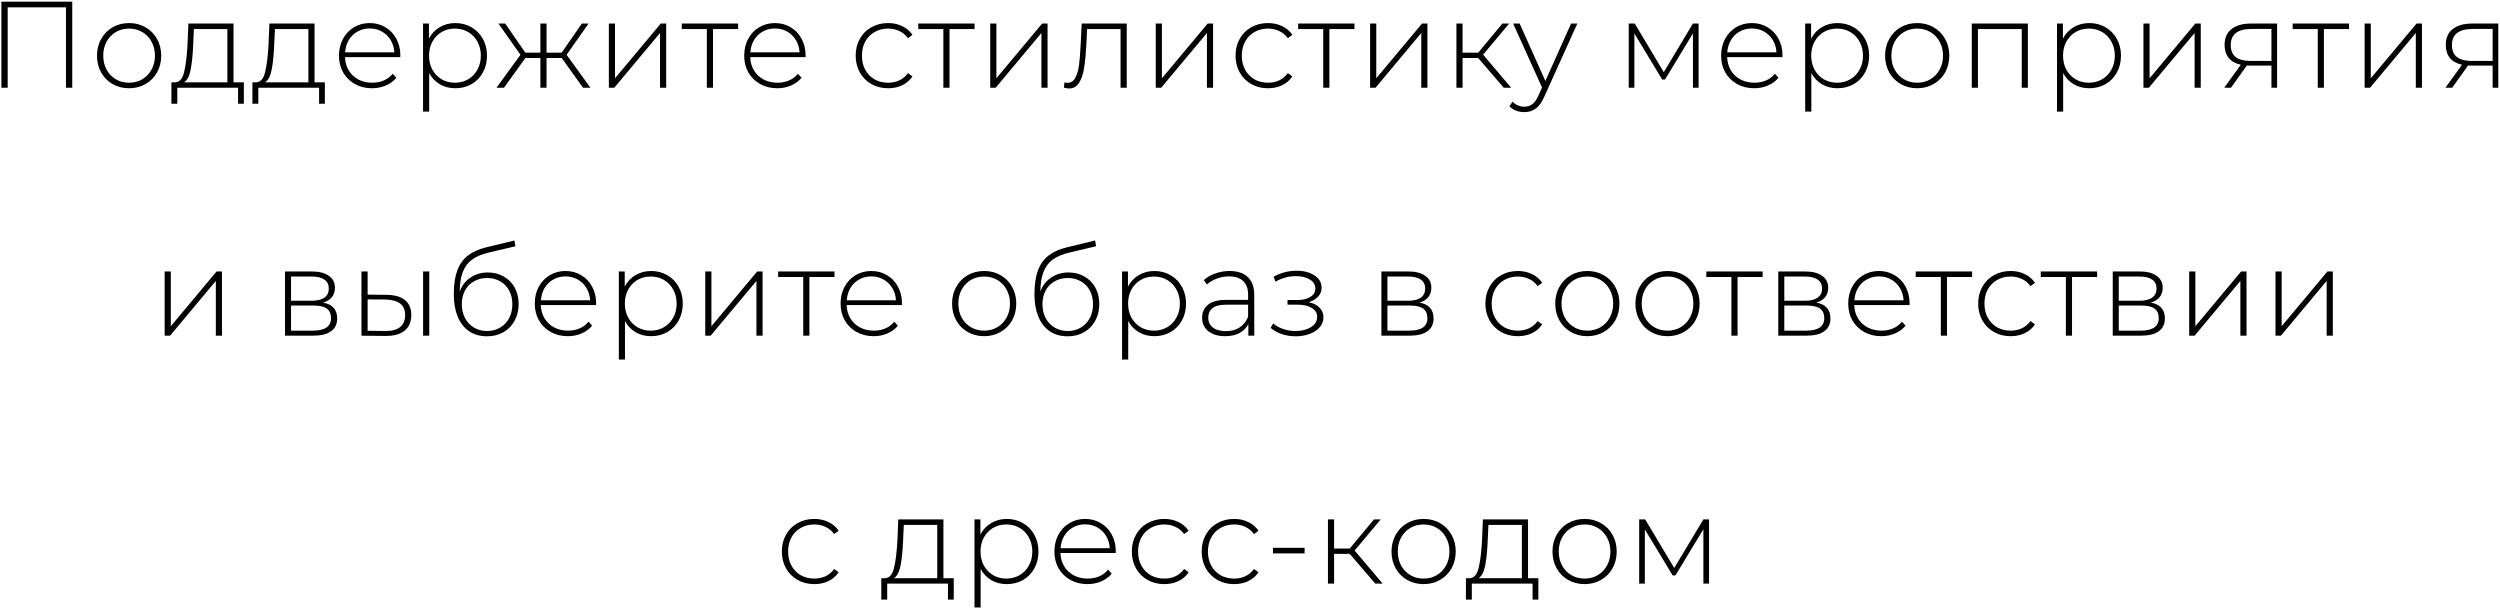 <?xml version="1.0" encoding="UTF-8"?> <svg xmlns="http://www.w3.org/2000/svg" width="363" height="89" viewBox="0 0 363 89" fill="none"><path d="M10.491 0.24V12.742H9.58V1.061H1.115V12.742H0.204V0.24H10.491ZM18.745 12.814C17.864 12.814 17.066 12.611 16.352 12.206C15.649 11.802 15.096 11.242 14.691 10.527C14.286 9.801 14.084 8.986 14.084 8.081C14.084 7.176 14.286 6.366 14.691 5.652C15.096 4.925 15.649 4.36 16.352 3.955C17.066 3.55 17.864 3.348 18.745 3.348C19.626 3.348 20.418 3.55 21.12 3.955C21.835 4.36 22.395 4.925 22.799 5.652C23.204 6.366 23.407 7.176 23.407 8.081C23.407 8.986 23.204 9.801 22.799 10.527C22.395 11.242 21.835 11.802 21.12 12.206C20.418 12.611 19.626 12.814 18.745 12.814ZM18.745 12.01C19.459 12.01 20.096 11.843 20.656 11.51C21.228 11.176 21.674 10.712 21.996 10.117C22.329 9.521 22.496 8.843 22.496 8.081C22.496 7.319 22.329 6.64 21.996 6.045C21.674 5.449 21.228 4.985 20.656 4.651C20.096 4.318 19.459 4.151 18.745 4.151C18.031 4.151 17.388 4.318 16.816 4.651C16.256 4.985 15.81 5.449 15.477 6.045C15.155 6.64 14.994 7.319 14.994 8.081C14.994 8.843 15.155 9.521 15.477 10.117C15.81 10.712 16.256 11.176 16.816 11.51C17.388 11.843 18.031 12.01 18.745 12.01ZM35.407 11.956V15.064H34.567V12.742H25.744V15.064H24.887V11.956H25.441C26.072 11.921 26.5 11.432 26.727 10.492C26.965 9.539 27.131 8.206 27.227 6.491L27.352 3.419H33.907V11.956H35.407ZM28.048 6.545C27.989 7.962 27.87 9.14 27.691 10.081C27.512 11.022 27.191 11.647 26.727 11.956H33.014V4.223H28.155L28.048 6.545ZM47.171 11.956V15.064H46.331V12.742H37.508V15.064H36.651V11.956H37.205C37.836 11.921 38.265 11.432 38.491 10.492C38.729 9.539 38.896 8.206 38.991 6.491L39.116 3.419H45.671V11.956H47.171ZM39.812 6.545C39.753 7.962 39.634 9.14 39.455 10.081C39.277 11.022 38.955 11.647 38.491 11.956H44.778V4.223H39.92L39.812 6.545ZM58.114 8.295H50.094C50.118 9.021 50.303 9.67 50.648 10.242C50.993 10.801 51.458 11.236 52.041 11.546C52.636 11.855 53.303 12.01 54.041 12.01C54.649 12.01 55.208 11.903 55.72 11.688C56.244 11.462 56.679 11.135 57.024 10.706L57.542 11.296C57.137 11.784 56.625 12.159 56.006 12.421C55.399 12.683 54.738 12.814 54.023 12.814C53.095 12.814 52.267 12.611 51.541 12.206C50.815 11.802 50.243 11.242 49.826 10.527C49.422 9.813 49.219 8.997 49.219 8.081C49.219 7.176 49.41 6.366 49.791 5.652C50.184 4.925 50.719 4.36 51.398 3.955C52.077 3.55 52.839 3.348 53.684 3.348C54.53 3.348 55.286 3.55 55.953 3.955C56.631 4.348 57.161 4.901 57.542 5.616C57.935 6.33 58.132 7.14 58.132 8.045L58.114 8.295ZM53.684 4.133C53.029 4.133 52.44 4.282 51.916 4.58C51.392 4.866 50.969 5.277 50.648 5.812C50.338 6.336 50.16 6.932 50.112 7.598H57.256C57.221 6.932 57.042 6.336 56.721 5.812C56.399 5.288 55.976 4.878 55.452 4.58C54.928 4.282 54.339 4.133 53.684 4.133ZM66.104 3.348C66.973 3.348 67.759 3.55 68.462 3.955C69.164 4.36 69.712 4.919 70.105 5.634C70.51 6.348 70.712 7.164 70.712 8.081C70.712 8.997 70.51 9.819 70.105 10.545C69.712 11.26 69.164 11.819 68.462 12.224C67.759 12.617 66.973 12.814 66.104 12.814C65.282 12.814 64.538 12.623 63.871 12.242C63.205 11.849 62.687 11.307 62.318 10.617V16.207H61.425V3.419H62.282V5.616C62.651 4.901 63.169 4.348 63.836 3.955C64.514 3.55 65.27 3.348 66.104 3.348ZM66.05 12.01C66.765 12.01 67.408 11.843 67.979 11.51C68.551 11.176 68.997 10.712 69.319 10.117C69.652 9.521 69.819 8.843 69.819 8.081C69.819 7.319 69.652 6.64 69.319 6.045C68.997 5.449 68.551 4.985 67.979 4.651C67.408 4.318 66.765 4.151 66.05 4.151C65.336 4.151 64.693 4.318 64.121 4.651C63.562 4.985 63.115 5.449 62.782 6.045C62.46 6.64 62.3 7.319 62.3 8.081C62.3 8.843 62.46 9.521 62.782 10.117C63.115 10.712 63.562 11.176 64.121 11.51C64.693 11.843 65.336 12.01 66.05 12.01ZM81.554 8.42H79.357V12.742H78.464V8.42H76.285L73.177 12.742H72.088L75.571 7.956L72.374 3.419H73.356L76.285 7.652H78.464V3.419H79.357V7.652H81.554L84.483 3.419H85.465L82.268 7.956L85.733 12.742H84.662L81.554 8.42ZM88.406 3.419H89.299V11.367L95.943 3.419H96.729V12.742H95.836V4.794L89.192 12.742H88.406V3.419ZM107.171 4.223H103.527V12.742H102.634V4.223H98.991V3.419H107.171V4.223ZM116.952 8.295H108.933C108.956 9.021 109.141 9.67 109.486 10.242C109.832 10.801 110.296 11.236 110.879 11.546C111.475 11.855 112.142 12.01 112.88 12.01C113.487 12.01 114.047 11.903 114.559 11.688C115.083 11.462 115.517 11.135 115.862 10.706L116.38 11.296C115.976 11.784 115.464 12.159 114.844 12.421C114.237 12.683 113.576 12.814 112.862 12.814C111.933 12.814 111.106 12.611 110.379 12.206C109.653 11.802 109.081 11.242 108.665 10.527C108.26 9.813 108.057 8.997 108.057 8.081C108.057 7.176 108.248 6.366 108.629 5.652C109.022 4.925 109.558 4.36 110.236 3.955C110.915 3.55 111.677 3.348 112.523 3.348C113.368 3.348 114.124 3.55 114.791 3.955C115.47 4.348 115.999 4.901 116.38 5.616C116.773 6.33 116.97 7.14 116.97 8.045L116.952 8.295ZM112.523 4.133C111.868 4.133 111.278 4.282 110.754 4.58C110.23 4.866 109.808 5.277 109.486 5.812C109.177 6.336 108.998 6.932 108.95 7.598H116.095C116.059 6.932 115.88 6.336 115.559 5.812C115.237 5.288 114.815 4.878 114.291 4.58C113.767 4.282 113.177 4.133 112.523 4.133ZM128.958 12.814C128.053 12.814 127.243 12.611 126.529 12.206C125.815 11.802 125.255 11.242 124.85 10.527C124.445 9.801 124.243 8.986 124.243 8.081C124.243 7.164 124.445 6.348 124.85 5.634C125.255 4.907 125.815 4.348 126.529 3.955C127.243 3.55 128.053 3.348 128.958 3.348C129.708 3.348 130.387 3.496 130.994 3.794C131.613 4.08 132.113 4.503 132.494 5.062L131.834 5.544C131.5 5.08 131.083 4.735 130.583 4.509C130.095 4.27 129.553 4.151 128.958 4.151C128.232 4.151 127.577 4.318 126.993 4.651C126.422 4.973 125.969 5.431 125.636 6.027C125.314 6.622 125.154 7.307 125.154 8.081C125.154 8.855 125.314 9.539 125.636 10.135C125.969 10.73 126.422 11.194 126.993 11.528C127.577 11.849 128.232 12.01 128.958 12.01C129.553 12.01 130.095 11.897 130.583 11.671C131.083 11.432 131.5 11.081 131.834 10.617L132.494 11.099C132.113 11.659 131.613 12.087 130.994 12.385C130.387 12.671 129.708 12.814 128.958 12.814ZM141.512 4.223H137.869V12.742H136.976V4.223H133.332V3.419H141.512V4.223ZM143.782 3.419H144.675V11.367L151.319 3.419H152.105V12.742H151.212V4.794L144.568 12.742H143.782V3.419ZM163.6 3.419V12.742H162.707V4.223H157.849L157.724 6.705C157.653 7.991 157.546 9.069 157.403 9.938C157.26 10.807 157.016 11.51 156.671 12.046C156.325 12.581 155.849 12.849 155.242 12.849C155.063 12.849 154.807 12.808 154.474 12.724L154.563 11.956C154.754 12.004 154.896 12.028 154.992 12.028C155.492 12.028 155.873 11.784 156.135 11.296C156.397 10.807 156.575 10.2 156.671 9.474C156.766 8.747 156.843 7.801 156.903 6.634L157.063 3.419H163.6ZM167.816 3.419H168.709V11.367L175.353 3.419H176.139V12.742H175.246V4.794L168.602 12.742H167.816V3.419ZM184.116 12.814C183.211 12.814 182.402 12.611 181.687 12.206C180.973 11.802 180.413 11.242 180.008 10.527C179.603 9.801 179.401 8.986 179.401 8.081C179.401 7.164 179.603 6.348 180.008 5.634C180.413 4.907 180.973 4.348 181.687 3.955C182.402 3.55 183.211 3.348 184.116 3.348C184.866 3.348 185.545 3.496 186.152 3.794C186.771 4.08 187.271 4.503 187.652 5.062L186.992 5.544C186.658 5.08 186.242 4.735 185.741 4.509C185.253 4.27 184.711 4.151 184.116 4.151C183.39 4.151 182.735 4.318 182.151 4.651C181.58 4.973 181.127 5.431 180.794 6.027C180.473 6.622 180.312 7.307 180.312 8.081C180.312 8.855 180.473 9.539 180.794 10.135C181.127 10.73 181.58 11.194 182.151 11.528C182.735 11.849 183.39 12.01 184.116 12.01C184.711 12.01 185.253 11.897 185.741 11.671C186.242 11.432 186.658 11.081 186.992 10.617L187.652 11.099C187.271 11.659 186.771 12.087 186.152 12.385C185.545 12.671 184.866 12.814 184.116 12.814ZM196.671 4.223H193.027V12.742H192.134V4.223H188.491V3.419H196.671V4.223ZM198.94 3.419H199.833V11.367L206.477 3.419H207.263V12.742H206.37V4.794L199.726 12.742H198.94V3.419ZM214.633 8.42H212.365V12.742H211.472V3.419H212.365V7.652H214.633L218.151 3.419H219.134L215.347 7.938L219.419 12.742H218.348L214.633 8.42ZM229.03 3.419L224.243 14.01C223.886 14.832 223.469 15.415 222.993 15.761C222.529 16.106 221.975 16.279 221.332 16.279C220.903 16.279 220.499 16.207 220.118 16.064C219.748 15.921 219.433 15.713 219.171 15.439L219.617 14.76C220.094 15.249 220.671 15.493 221.35 15.493C221.802 15.493 222.189 15.368 222.511 15.118C222.832 14.868 223.13 14.439 223.404 13.832L223.904 12.707L219.707 3.419H220.653L224.386 11.76L228.119 3.419H229.03ZM246.636 3.419V12.742H245.814V4.848L241.76 11.546H241.349L237.312 4.866V12.742H236.491V3.419H237.366L241.581 10.474L245.814 3.419H246.636ZM258.802 8.295H250.782C250.806 9.021 250.991 9.67 251.336 10.242C251.681 10.801 252.146 11.236 252.729 11.546C253.325 11.855 253.991 12.01 254.73 12.01C255.337 12.01 255.896 11.903 256.408 11.688C256.932 11.462 257.367 11.135 257.712 10.706L258.23 11.296C257.825 11.784 257.313 12.159 256.694 12.421C256.087 12.683 255.426 12.814 254.712 12.814C253.783 12.814 252.955 12.611 252.229 12.206C251.503 11.802 250.931 11.242 250.514 10.527C250.11 9.813 249.907 8.997 249.907 8.081C249.907 7.176 250.098 6.366 250.479 5.652C250.872 4.925 251.408 4.36 252.086 3.955C252.765 3.55 253.527 3.348 254.372 3.348C255.218 3.348 255.974 3.55 256.641 3.955C257.319 4.348 257.849 4.901 258.23 5.616C258.623 6.33 258.82 7.14 258.82 8.045L258.802 8.295ZM254.372 4.133C253.717 4.133 253.128 4.282 252.604 4.58C252.08 4.866 251.658 5.277 251.336 5.812C251.026 6.336 250.848 6.932 250.8 7.598H257.944C257.909 6.932 257.73 6.336 257.409 5.812C257.087 5.288 256.664 4.878 256.141 4.58C255.617 4.282 255.027 4.133 254.372 4.133ZM266.792 3.348C267.661 3.348 268.447 3.55 269.15 3.955C269.852 4.36 270.4 4.919 270.793 5.634C271.198 6.348 271.4 7.164 271.4 8.081C271.4 8.997 271.198 9.819 270.793 10.545C270.4 11.26 269.852 11.819 269.15 12.224C268.447 12.617 267.661 12.814 266.792 12.814C265.97 12.814 265.226 12.623 264.56 12.242C263.893 11.849 263.375 11.307 263.006 10.617V16.207H262.113V3.419H262.97V5.616C263.339 4.901 263.857 4.348 264.524 3.955C265.202 3.55 265.959 3.348 266.792 3.348ZM266.738 12.01C267.453 12.01 268.096 11.843 268.667 11.51C269.239 11.176 269.685 10.712 270.007 10.117C270.34 9.521 270.507 8.843 270.507 8.081C270.507 7.319 270.34 6.64 270.007 6.045C269.685 5.449 269.239 4.985 268.667 4.651C268.096 4.318 267.453 4.151 266.738 4.151C266.024 4.151 265.381 4.318 264.81 4.651C264.25 4.985 263.803 5.449 263.47 6.045C263.149 6.64 262.988 7.319 262.988 8.081C262.988 8.843 263.149 9.521 263.47 10.117C263.803 10.712 264.25 11.176 264.81 11.51C265.381 11.843 266.024 12.01 266.738 12.01ZM278.376 12.814C277.495 12.814 276.697 12.611 275.983 12.206C275.28 11.802 274.727 11.242 274.322 10.527C273.917 9.801 273.715 8.986 273.715 8.081C273.715 7.176 273.917 6.366 274.322 5.652C274.727 4.925 275.28 4.36 275.983 3.955C276.697 3.55 277.495 3.348 278.376 3.348C279.257 3.348 280.049 3.55 280.752 3.955C281.466 4.36 282.026 4.925 282.431 5.652C282.835 6.366 283.038 7.176 283.038 8.081C283.038 8.986 282.835 9.801 282.431 10.527C282.026 11.242 281.466 11.802 280.752 12.206C280.049 12.611 279.257 12.814 278.376 12.814ZM278.376 12.01C279.091 12.01 279.728 11.843 280.287 11.51C280.859 11.176 281.305 10.712 281.627 10.117C281.96 9.521 282.127 8.843 282.127 8.081C282.127 7.319 281.96 6.64 281.627 6.045C281.305 5.449 280.859 4.985 280.287 4.651C279.728 4.318 279.091 4.151 278.376 4.151C277.662 4.151 277.019 4.318 276.447 4.651C275.888 4.985 275.441 5.449 275.108 6.045C274.786 6.64 274.626 7.319 274.626 8.081C274.626 8.843 274.786 9.521 275.108 10.117C275.441 10.712 275.888 11.176 276.447 11.51C277.019 11.843 277.662 12.01 278.376 12.01ZM294.448 3.419V12.742H293.555V4.223H287.196V12.742H286.303V3.419H294.448ZM303.358 3.348C304.227 3.348 305.013 3.55 305.715 3.955C306.418 4.36 306.966 4.919 307.359 5.634C307.763 6.348 307.966 7.164 307.966 8.081C307.966 8.997 307.763 9.819 307.359 10.545C306.966 11.26 306.418 11.819 305.715 12.224C305.013 12.617 304.227 12.814 303.358 12.814C302.536 12.814 301.792 12.623 301.125 12.242C300.459 11.849 299.941 11.307 299.571 10.617V16.207H298.678V3.419H299.536V5.616C299.905 4.901 300.423 4.348 301.09 3.955C301.768 3.55 302.524 3.348 303.358 3.348ZM303.304 12.01C304.019 12.01 304.662 11.843 305.233 11.51C305.805 11.176 306.251 10.712 306.573 10.117C306.906 9.521 307.073 8.843 307.073 8.081C307.073 7.319 306.906 6.64 306.573 6.045C306.251 5.449 305.805 4.985 305.233 4.651C304.662 4.318 304.019 4.151 303.304 4.151C302.59 4.151 301.947 4.318 301.375 4.651C300.816 4.985 300.369 5.449 300.036 6.045C299.714 6.64 299.554 7.319 299.554 8.081C299.554 8.843 299.714 9.521 300.036 10.117C300.369 10.712 300.816 11.176 301.375 11.51C301.947 11.843 302.59 12.01 303.304 12.01ZM311.227 3.419H312.12V11.367L318.764 3.419H319.55V12.742H318.657V4.794L312.013 12.742H311.227V3.419ZM330.635 3.419V12.742H329.813V9.527H326.706C326.491 9.527 326.337 9.521 326.241 9.509L323.937 12.742H322.955L325.366 9.402C324.604 9.236 324.021 8.908 323.616 8.42C323.211 7.932 323.009 7.301 323.009 6.527C323.009 5.503 323.348 4.729 324.027 4.205C324.717 3.681 325.658 3.419 326.849 3.419H330.635ZM323.902 6.562C323.902 8.087 324.866 8.849 326.795 8.849H329.813V4.205H326.902C324.902 4.205 323.902 4.991 323.902 6.562ZM341.076 4.223H337.432V12.742H336.539V4.223H332.896V3.419H341.076V4.223ZM343.345 3.419H344.238V11.367L350.882 3.419H351.668V12.742H350.775V4.794L344.131 12.742H343.345V3.419ZM362.753 3.419V12.742H361.932V9.527H358.824C358.61 9.527 358.455 9.521 358.359 9.509L356.055 12.742H355.073L357.484 9.402C356.722 9.236 356.139 8.908 355.734 8.42C355.329 7.932 355.127 7.301 355.127 6.527C355.127 5.503 355.466 4.729 356.145 4.205C356.835 3.681 357.776 3.419 358.967 3.419H362.753ZM356.02 6.562C356.02 8.087 356.984 8.849 358.913 8.849H361.932V4.205H359.02C357.02 4.205 356.02 4.991 356.02 6.562ZM23.908 39.419H24.801V47.367L31.445 39.419H32.231V48.742H31.338V40.794L24.694 48.742H23.908V39.419ZM46.903 43.938C48.272 44.176 48.957 44.944 48.957 46.242C48.957 47.051 48.659 47.671 48.064 48.099C47.48 48.528 46.599 48.742 45.42 48.742H41.384V39.419H45.313C46.349 39.419 47.159 39.627 47.742 40.044C48.338 40.449 48.635 41.032 48.635 41.794C48.635 42.342 48.481 42.801 48.171 43.17C47.873 43.527 47.451 43.783 46.903 43.938ZM42.259 43.67H45.26C46.057 43.67 46.671 43.521 47.099 43.223C47.528 42.914 47.742 42.473 47.742 41.902C47.742 41.318 47.528 40.884 47.099 40.598C46.683 40.3 46.069 40.151 45.26 40.151H42.259V43.67ZM45.403 48.01C47.177 48.01 48.064 47.409 48.064 46.206C48.064 45.575 47.861 45.111 47.457 44.813C47.052 44.515 46.415 44.366 45.545 44.366H42.259V48.01H45.403ZM56.165 42.812C57.32 42.824 58.201 43.08 58.808 43.581C59.415 44.069 59.719 44.789 59.719 45.742C59.719 46.73 59.397 47.486 58.755 48.01C58.111 48.534 57.183 48.79 55.968 48.778L52.485 48.742V39.419H53.379V42.777L56.165 42.812ZM61.434 39.419H62.327V48.742H61.434V39.419ZM55.932 48.063C56.885 48.075 57.605 47.885 58.094 47.492C58.582 47.099 58.826 46.516 58.826 45.742C58.826 44.992 58.588 44.438 58.111 44.081C57.635 43.712 56.909 43.515 55.932 43.491L53.379 43.473V48.028L55.932 48.063ZM70.839 39.562C71.709 39.562 72.477 39.758 73.143 40.151C73.822 40.532 74.352 41.068 74.733 41.759C75.114 42.449 75.304 43.247 75.304 44.152C75.304 45.057 75.108 45.867 74.715 46.581C74.334 47.284 73.792 47.837 73.09 48.242C72.399 48.635 71.607 48.831 70.714 48.831C69.69 48.831 68.815 48.581 68.089 48.081C67.374 47.581 66.827 46.873 66.446 45.956C66.076 45.039 65.892 43.968 65.892 42.741C65.892 41.348 66.059 40.193 66.392 39.276C66.737 38.359 67.249 37.639 67.928 37.115C68.619 36.579 69.5 36.18 70.571 35.918L74.697 34.918L74.84 35.758L70.911 36.686C69.946 36.913 69.16 37.246 68.553 37.687C67.958 38.115 67.511 38.705 67.214 39.455C66.916 40.205 66.761 41.163 66.749 42.33C67.059 41.473 67.577 40.8 68.303 40.312C69.029 39.812 69.875 39.562 70.839 39.562ZM70.732 48.063C71.435 48.063 72.066 47.897 72.625 47.563C73.185 47.23 73.62 46.772 73.929 46.188C74.239 45.593 74.394 44.92 74.394 44.17C74.394 43.42 74.239 42.759 73.929 42.187C73.62 41.604 73.185 41.157 72.625 40.848C72.078 40.526 71.447 40.366 70.732 40.366C70.018 40.366 69.381 40.526 68.821 40.848C68.261 41.157 67.827 41.604 67.517 42.187C67.208 42.759 67.053 43.42 67.053 44.17C67.053 44.92 67.208 45.593 67.517 46.188C67.827 46.772 68.261 47.23 68.821 47.563C69.381 47.897 70.018 48.063 70.732 48.063ZM86.543 44.295H78.524C78.548 45.021 78.732 45.67 79.077 46.242C79.423 46.801 79.887 47.236 80.471 47.545C81.066 47.855 81.733 48.01 82.471 48.01C83.078 48.01 83.638 47.903 84.15 47.688C84.674 47.462 85.108 47.135 85.454 46.706L85.972 47.295C85.567 47.784 85.055 48.159 84.436 48.421C83.828 48.683 83.168 48.814 82.453 48.814C81.524 48.814 80.697 48.611 79.971 48.206C79.244 47.801 78.673 47.242 78.256 46.528C77.851 45.813 77.649 44.997 77.649 44.081C77.649 43.176 77.839 42.366 78.22 41.652C78.613 40.925 79.149 40.36 79.828 39.955C80.506 39.55 81.268 39.348 82.114 39.348C82.959 39.348 83.715 39.55 84.382 39.955C85.061 40.348 85.591 40.901 85.972 41.616C86.365 42.33 86.561 43.14 86.561 44.045L86.543 44.295ZM82.114 40.133C81.459 40.133 80.869 40.282 80.346 40.58C79.822 40.866 79.399 41.276 79.077 41.812C78.768 42.336 78.589 42.932 78.542 43.598H85.686C85.65 42.932 85.472 42.336 85.15 41.812C84.829 41.288 84.406 40.878 83.882 40.58C83.358 40.282 82.769 40.133 82.114 40.133ZM94.533 39.348C95.403 39.348 96.189 39.55 96.891 39.955C97.594 40.36 98.141 40.919 98.534 41.634C98.939 42.348 99.141 43.164 99.141 44.081C99.141 44.997 98.939 45.819 98.534 46.545C98.141 47.26 97.594 47.819 96.891 48.224C96.189 48.617 95.403 48.814 94.533 48.814C93.712 48.814 92.968 48.623 92.301 48.242C91.634 47.849 91.116 47.307 90.747 46.617V52.207H89.854V39.419H90.711V41.616C91.08 40.901 91.598 40.348 92.265 39.955C92.944 39.55 93.7 39.348 94.533 39.348ZM94.48 48.01C95.194 48.01 95.837 47.843 96.409 47.51C96.98 47.176 97.427 46.712 97.748 46.117C98.082 45.521 98.248 44.843 98.248 44.081C98.248 43.319 98.082 42.64 97.748 42.044C97.427 41.449 96.98 40.985 96.409 40.651C95.837 40.318 95.194 40.151 94.48 40.151C93.765 40.151 93.123 40.318 92.551 40.651C91.991 40.985 91.545 41.449 91.211 42.044C90.89 42.64 90.729 43.319 90.729 44.081C90.729 44.843 90.89 45.521 91.211 46.117C91.545 46.712 91.991 47.176 92.551 47.51C93.123 47.843 93.765 48.01 94.48 48.01ZM102.403 39.419H103.296V47.367L109.94 39.419H110.726V48.742H109.833V40.794L103.189 48.742H102.403V39.419ZM121.168 40.223H117.524V48.742H116.631V40.223H112.987V39.419H121.168V40.223ZM130.949 44.295H122.929C122.953 45.021 123.138 45.67 123.483 46.242C123.828 46.801 124.293 47.236 124.876 47.545C125.471 47.855 126.138 48.01 126.877 48.01C127.484 48.01 128.043 47.903 128.555 47.688C129.079 47.462 129.514 47.135 129.859 46.706L130.377 47.295C129.972 47.784 129.46 48.159 128.841 48.421C128.234 48.683 127.573 48.814 126.859 48.814C125.93 48.814 125.102 48.611 124.376 48.206C123.65 47.801 123.078 47.242 122.661 46.528C122.257 45.813 122.054 44.997 122.054 44.081C122.054 43.176 122.245 42.366 122.626 41.652C123.019 40.925 123.554 40.36 124.233 39.955C124.912 39.55 125.674 39.348 126.519 39.348C127.365 39.348 128.121 39.55 128.788 39.955C129.466 40.348 129.996 40.901 130.377 41.616C130.77 42.33 130.967 43.14 130.967 44.045L130.949 44.295ZM126.519 40.133C125.864 40.133 125.275 40.282 124.751 40.58C124.227 40.866 123.805 41.276 123.483 41.812C123.173 42.336 122.995 42.932 122.947 43.598H130.091C130.056 42.932 129.877 42.336 129.556 41.812C129.234 41.288 128.811 40.878 128.287 40.58C127.764 40.282 127.174 40.133 126.519 40.133ZM142.901 48.814C142.02 48.814 141.222 48.611 140.508 48.206C139.805 47.801 139.252 47.242 138.847 46.528C138.442 45.801 138.24 44.986 138.24 44.081C138.24 43.176 138.442 42.366 138.847 41.652C139.252 40.925 139.805 40.36 140.508 39.955C141.222 39.55 142.02 39.348 142.901 39.348C143.782 39.348 144.574 39.55 145.277 39.955C145.991 40.36 146.551 40.925 146.955 41.652C147.36 42.366 147.563 43.176 147.563 44.081C147.563 44.986 147.36 45.801 146.955 46.528C146.551 47.242 145.991 47.801 145.277 48.206C144.574 48.611 143.782 48.814 142.901 48.814ZM142.901 48.01C143.616 48.01 144.253 47.843 144.812 47.51C145.384 47.176 145.83 46.712 146.152 46.117C146.485 45.521 146.652 44.843 146.652 44.081C146.652 43.319 146.485 42.64 146.152 42.044C145.83 41.449 145.384 40.985 144.812 40.651C144.253 40.318 143.616 40.151 142.901 40.151C142.187 40.151 141.544 40.318 140.972 40.651C140.413 40.985 139.966 41.449 139.633 42.044C139.311 42.64 139.15 43.319 139.15 44.081C139.15 44.843 139.311 45.521 139.633 46.117C139.966 46.712 140.413 47.176 140.972 47.51C141.544 47.843 142.187 48.01 142.901 48.01ZM155.15 39.562C156.02 39.562 156.788 39.758 157.454 40.151C158.133 40.532 158.663 41.068 159.044 41.759C159.425 42.449 159.616 43.247 159.616 44.152C159.616 45.057 159.419 45.867 159.026 46.581C158.645 47.284 158.103 47.837 157.401 48.242C156.71 48.635 155.918 48.831 155.025 48.831C154.001 48.831 153.126 48.581 152.4 48.081C151.686 47.581 151.138 46.873 150.757 45.956C150.388 45.039 150.203 43.968 150.203 42.741C150.203 41.348 150.37 40.193 150.703 39.276C151.049 38.359 151.561 37.639 152.239 37.115C152.93 36.579 153.811 36.18 154.883 35.918L159.008 34.918L159.151 35.758L155.222 36.686C154.257 36.913 153.472 37.246 152.864 37.687C152.269 38.115 151.822 38.705 151.525 39.455C151.227 40.205 151.072 41.163 151.06 42.33C151.37 41.473 151.888 40.8 152.614 40.312C153.341 39.812 154.186 39.562 155.15 39.562ZM155.043 48.063C155.746 48.063 156.377 47.897 156.937 47.563C157.496 47.23 157.931 46.772 158.24 46.188C158.55 45.593 158.705 44.92 158.705 44.17C158.705 43.42 158.55 42.759 158.24 42.187C157.931 41.604 157.496 41.157 156.937 40.848C156.389 40.526 155.758 40.366 155.043 40.366C154.329 40.366 153.692 40.526 153.132 40.848C152.573 41.157 152.138 41.604 151.828 42.187C151.519 42.759 151.364 43.42 151.364 44.17C151.364 44.92 151.519 45.593 151.828 46.188C152.138 46.772 152.573 47.23 153.132 47.563C153.692 47.897 154.329 48.063 155.043 48.063ZM167.604 39.348C168.473 39.348 169.259 39.55 169.961 39.955C170.664 40.36 171.211 40.919 171.604 41.634C172.009 42.348 172.212 43.164 172.212 44.081C172.212 44.997 172.009 45.819 171.604 46.545C171.211 47.26 170.664 47.819 169.961 48.224C169.259 48.617 168.473 48.814 167.604 48.814C166.782 48.814 166.038 48.623 165.371 48.242C164.704 47.849 164.186 47.307 163.817 46.617V52.207H162.924V39.419H163.782V41.616C164.151 40.901 164.669 40.348 165.335 39.955C166.014 39.55 166.77 39.348 167.604 39.348ZM167.55 48.01C168.265 48.01 168.907 47.843 169.479 47.51C170.051 47.176 170.497 46.712 170.819 46.117C171.152 45.521 171.319 44.843 171.319 44.081C171.319 43.319 171.152 42.64 170.819 42.044C170.497 41.449 170.051 40.985 169.479 40.651C168.907 40.318 168.265 40.151 167.55 40.151C166.836 40.151 166.193 40.318 165.621 40.651C165.062 40.985 164.615 41.449 164.282 42.044C163.96 42.64 163.799 43.319 163.799 44.081C163.799 44.843 163.96 45.521 164.282 46.117C164.615 46.712 165.062 47.176 165.621 47.51C166.193 47.843 166.836 48.01 167.55 48.01ZM178.528 39.348C179.683 39.348 180.57 39.645 181.189 40.241C181.808 40.824 182.118 41.687 182.118 42.83V48.742H181.261V47.081C180.963 47.629 180.528 48.057 179.957 48.367C179.385 48.665 178.701 48.814 177.903 48.814C176.867 48.814 176.045 48.569 175.438 48.081C174.843 47.593 174.545 46.95 174.545 46.152C174.545 45.379 174.819 44.753 175.367 44.277C175.926 43.789 176.813 43.545 178.028 43.545H181.225V42.795C181.225 41.925 180.987 41.265 180.51 40.812C180.046 40.36 179.361 40.133 178.456 40.133C177.837 40.133 177.242 40.241 176.67 40.455C176.111 40.669 175.634 40.955 175.242 41.312L174.795 40.669C175.259 40.252 175.819 39.931 176.474 39.705C177.129 39.467 177.813 39.348 178.528 39.348ZM178.028 48.081C178.802 48.081 179.457 47.903 179.992 47.545C180.54 47.188 180.951 46.67 181.225 45.992V44.241H178.046C177.129 44.241 176.462 44.408 176.045 44.741C175.64 45.075 175.438 45.533 175.438 46.117C175.438 46.724 175.664 47.206 176.117 47.563C176.569 47.909 177.206 48.081 178.028 48.081ZM190.002 43.884C190.693 44.015 191.223 44.277 191.592 44.67C191.973 45.051 192.163 45.521 192.163 46.081C192.163 46.629 191.979 47.111 191.61 47.528C191.253 47.944 190.764 48.266 190.145 48.492C189.526 48.718 188.853 48.831 188.127 48.831C187.46 48.831 186.805 48.73 186.162 48.528C185.531 48.313 184.978 48.01 184.501 47.617L184.859 46.956C185.275 47.313 185.769 47.587 186.341 47.778C186.924 47.968 187.514 48.063 188.109 48.063C188.99 48.063 189.734 47.879 190.342 47.51C190.949 47.129 191.253 46.629 191.253 46.01C191.253 45.462 190.997 45.033 190.485 44.724C189.985 44.402 189.306 44.241 188.449 44.241H186.948V43.563H188.413C189.163 43.563 189.776 43.414 190.252 43.116C190.741 42.819 190.985 42.42 190.985 41.919C190.985 41.336 190.717 40.889 190.181 40.58C189.657 40.258 188.984 40.098 188.163 40.098C187.115 40.098 186.127 40.366 185.198 40.901L184.93 40.187C185.978 39.604 187.091 39.312 188.27 39.312C189.306 39.312 190.169 39.538 190.86 39.991C191.55 40.431 191.896 41.032 191.896 41.794C191.896 42.283 191.723 42.711 191.378 43.08C191.032 43.45 190.574 43.717 190.002 43.884ZM206.098 43.938C207.468 44.176 208.152 44.944 208.152 46.242C208.152 47.051 207.855 47.671 207.259 48.099C206.676 48.528 205.795 48.742 204.616 48.742H200.579V39.419H204.509C205.545 39.419 206.354 39.627 206.938 40.044C207.533 40.449 207.831 41.032 207.831 41.794C207.831 42.342 207.676 42.801 207.366 43.17C207.069 43.527 206.646 43.783 206.098 43.938ZM201.455 43.67H204.455C205.253 43.67 205.866 43.521 206.295 43.223C206.723 42.914 206.938 42.473 206.938 41.902C206.938 41.318 206.723 40.884 206.295 40.598C205.878 40.3 205.265 40.151 204.455 40.151H201.455V43.67ZM204.598 48.01C206.372 48.01 207.259 47.409 207.259 46.206C207.259 45.575 207.057 45.111 206.652 44.813C206.247 44.515 205.61 44.366 204.741 44.366H201.455V48.01H204.598ZM220.394 48.814C219.489 48.814 218.679 48.611 217.965 48.206C217.25 47.801 216.691 47.242 216.286 46.528C215.881 45.801 215.679 44.986 215.679 44.081C215.679 43.164 215.881 42.348 216.286 41.634C216.691 40.907 217.25 40.348 217.965 39.955C218.679 39.55 219.489 39.348 220.394 39.348C221.144 39.348 221.823 39.496 222.43 39.794C223.049 40.08 223.549 40.503 223.93 41.062L223.269 41.544C222.936 41.08 222.519 40.735 222.019 40.508C221.531 40.27 220.989 40.151 220.394 40.151C219.667 40.151 219.013 40.318 218.429 40.651C217.858 40.973 217.405 41.431 217.072 42.027C216.75 42.622 216.589 43.307 216.589 44.081C216.589 44.855 216.75 45.539 217.072 46.135C217.405 46.73 217.858 47.194 218.429 47.528C219.013 47.849 219.667 48.01 220.394 48.01C220.989 48.01 221.531 47.897 222.019 47.671C222.519 47.432 222.936 47.081 223.269 46.617L223.93 47.099C223.549 47.659 223.049 48.087 222.43 48.385C221.823 48.671 221.144 48.814 220.394 48.814ZM230.482 48.814C229.601 48.814 228.803 48.611 228.089 48.206C227.386 47.801 226.833 47.242 226.428 46.528C226.023 45.801 225.821 44.986 225.821 44.081C225.821 43.176 226.023 42.366 226.428 41.652C226.833 40.925 227.386 40.36 228.089 39.955C228.803 39.55 229.601 39.348 230.482 39.348C231.363 39.348 232.155 39.55 232.858 39.955C233.572 40.36 234.132 40.925 234.537 41.652C234.941 42.366 235.144 43.176 235.144 44.081C235.144 44.986 234.941 45.801 234.537 46.528C234.132 47.242 233.572 47.801 232.858 48.206C232.155 48.611 231.363 48.814 230.482 48.814ZM230.482 48.01C231.197 48.01 231.834 47.843 232.393 47.51C232.965 47.176 233.411 46.712 233.733 46.117C234.066 45.521 234.233 44.843 234.233 44.081C234.233 43.319 234.066 42.64 233.733 42.044C233.411 41.449 232.965 40.985 232.393 40.651C231.834 40.318 231.197 40.151 230.482 40.151C229.768 40.151 229.125 40.318 228.553 40.651C227.994 40.985 227.547 41.449 227.214 42.044C226.892 42.64 226.732 43.319 226.732 44.081C226.732 44.843 226.892 45.521 227.214 46.117C227.547 46.712 227.994 47.176 228.553 47.51C229.125 47.843 229.768 48.01 230.482 48.01ZM242.124 48.814C241.243 48.814 240.445 48.611 239.731 48.206C239.029 47.801 238.475 47.242 238.07 46.528C237.665 45.801 237.463 44.986 237.463 44.081C237.463 43.176 237.665 42.366 238.07 41.652C238.475 40.925 239.029 40.36 239.731 39.955C240.445 39.55 241.243 39.348 242.124 39.348C243.005 39.348 243.797 39.55 244.5 39.955C245.214 40.36 245.774 40.925 246.179 41.652C246.584 42.366 246.786 43.176 246.786 44.081C246.786 44.986 246.584 45.801 246.179 46.528C245.774 47.242 245.214 47.801 244.5 48.206C243.797 48.611 243.005 48.814 242.124 48.814ZM242.124 48.01C242.839 48.01 243.476 47.843 244.035 47.51C244.607 47.176 245.053 46.712 245.375 46.117C245.708 45.521 245.875 44.843 245.875 44.081C245.875 43.319 245.708 42.64 245.375 42.044C245.053 41.449 244.607 40.985 244.035 40.651C243.476 40.318 242.839 40.151 242.124 40.151C241.41 40.151 240.767 40.318 240.195 40.651C239.636 40.985 239.189 41.449 238.856 42.044C238.534 42.64 238.374 43.319 238.374 44.081C238.374 44.843 238.534 45.521 238.856 46.117C239.189 46.712 239.636 47.176 240.195 47.51C240.767 47.843 241.41 48.01 242.124 48.01ZM255.936 40.223H252.292V48.742H251.399V40.223H247.756V39.419H255.936V40.223ZM263.724 43.938C265.093 44.176 265.778 44.944 265.778 46.242C265.778 47.051 265.48 47.671 264.885 48.099C264.302 48.528 263.42 48.742 262.242 48.742H258.205V39.419H262.135C263.17 39.419 263.98 39.627 264.564 40.044C265.159 40.449 265.457 41.032 265.457 41.794C265.457 42.342 265.302 42.801 264.992 43.17C264.695 43.527 264.272 43.783 263.724 43.938ZM259.08 43.67H262.081C262.879 43.67 263.492 43.521 263.921 43.223C264.349 42.914 264.564 42.473 264.564 41.902C264.564 41.318 264.349 40.884 263.921 40.598C263.504 40.3 262.891 40.151 262.081 40.151H259.08V43.67ZM262.224 48.01C263.998 48.01 264.885 47.409 264.885 46.206C264.885 45.575 264.683 45.111 264.278 44.813C263.873 44.515 263.236 44.366 262.367 44.366H259.08V48.01H262.224ZM277.255 44.295H269.235C269.259 45.021 269.444 45.67 269.789 46.242C270.134 46.801 270.599 47.236 271.182 47.545C271.777 47.855 272.444 48.01 273.182 48.01C273.79 48.01 274.349 47.903 274.861 47.688C275.385 47.462 275.82 47.135 276.165 46.706L276.683 47.295C276.278 47.784 275.766 48.159 275.147 48.421C274.54 48.683 273.879 48.814 273.164 48.814C272.236 48.814 271.408 48.611 270.682 48.206C269.956 47.801 269.384 47.242 268.967 46.528C268.562 45.813 268.36 44.997 268.36 44.081C268.36 43.176 268.551 42.366 268.932 41.652C269.324 40.925 269.86 40.36 270.539 39.955C271.218 39.55 271.98 39.348 272.825 39.348C273.671 39.348 274.427 39.55 275.093 39.955C275.772 40.348 276.302 40.901 276.683 41.616C277.076 42.33 277.272 43.14 277.272 44.045L277.255 44.295ZM272.825 40.133C272.17 40.133 271.581 40.282 271.057 40.58C270.533 40.866 270.11 41.276 269.789 41.812C269.479 42.336 269.301 42.932 269.253 43.598H276.397C276.362 42.932 276.183 42.336 275.861 41.812C275.54 41.288 275.117 40.878 274.593 40.58C274.069 40.282 273.48 40.133 272.825 40.133ZM286.345 40.223H282.701V48.742H281.808V40.223H278.165V39.419H286.345V40.223ZM291.947 48.814C291.042 48.814 290.232 48.611 289.518 48.206C288.803 47.801 288.244 47.242 287.839 46.528C287.434 45.801 287.231 44.986 287.231 44.081C287.231 43.164 287.434 42.348 287.839 41.634C288.244 40.907 288.803 40.348 289.518 39.955C290.232 39.55 291.042 39.348 291.947 39.348C292.697 39.348 293.375 39.496 293.983 39.794C294.602 40.08 295.102 40.503 295.483 41.062L294.822 41.544C294.489 41.08 294.072 40.735 293.572 40.508C293.084 40.27 292.542 40.151 291.947 40.151C291.22 40.151 290.565 40.318 289.982 40.651C289.41 40.973 288.958 41.431 288.625 42.027C288.303 42.622 288.142 43.307 288.142 44.081C288.142 44.855 288.303 45.539 288.625 46.135C288.958 46.73 289.41 47.194 289.982 47.528C290.565 47.849 291.22 48.01 291.947 48.01C292.542 48.01 293.084 47.897 293.572 47.671C294.072 47.432 294.489 47.081 294.822 46.617L295.483 47.099C295.102 47.659 294.602 48.087 293.983 48.385C293.375 48.671 292.697 48.814 291.947 48.814ZM304.501 40.223H300.858V48.742H299.965V40.223H296.321V39.419H304.501V40.223ZM312.289 43.938C313.659 44.176 314.343 44.944 314.343 46.242C314.343 47.051 314.045 47.671 313.45 48.099C312.867 48.528 311.986 48.742 310.807 48.742H306.77V39.419H310.7C311.736 39.419 312.545 39.627 313.129 40.044C313.724 40.449 314.022 41.032 314.022 41.794C314.022 42.342 313.867 42.801 313.557 43.17C313.26 43.527 312.837 43.783 312.289 43.938ZM307.645 43.67H310.646C311.444 43.67 312.057 43.521 312.486 43.223C312.914 42.914 313.129 42.473 313.129 41.902C313.129 41.318 312.914 40.884 312.486 40.598C312.069 40.3 311.456 40.151 310.646 40.151H307.645V43.67ZM310.789 48.01C312.563 48.01 313.45 47.409 313.45 46.206C313.45 45.575 313.248 45.111 312.843 44.813C312.438 44.515 311.801 44.366 310.932 44.366H307.645V48.01H310.789ZM317.872 39.419H318.765V47.367L325.409 39.419H326.195V48.742H325.302V40.794L318.658 48.742H317.872V39.419ZM330.403 39.419H331.296V47.367L337.94 39.419H338.726V48.742H337.833V40.794L331.189 48.742H330.403V39.419ZM118.24 84.814C117.335 84.814 116.526 84.611 115.811 84.206C115.097 83.802 114.537 83.242 114.132 82.528C113.728 81.801 113.525 80.986 113.525 80.081C113.525 79.164 113.728 78.348 114.132 77.634C114.537 76.907 115.097 76.348 115.811 75.955C116.526 75.55 117.335 75.348 118.24 75.348C118.99 75.348 119.669 75.496 120.276 75.794C120.896 76.08 121.396 76.503 121.777 77.062L121.116 77.544C120.782 77.08 120.366 76.735 119.866 76.508C119.377 76.27 118.836 76.151 118.24 76.151C117.514 76.151 116.859 76.318 116.276 76.651C115.704 76.973 115.252 77.431 114.918 78.027C114.597 78.622 114.436 79.307 114.436 80.081C114.436 80.855 114.597 81.539 114.918 82.135C115.252 82.73 115.704 83.194 116.276 83.528C116.859 83.849 117.514 84.01 118.24 84.01C118.836 84.01 119.377 83.897 119.866 83.671C120.366 83.432 120.782 83.081 121.116 82.617L121.777 83.099C121.396 83.659 120.896 84.087 120.276 84.385C119.669 84.671 118.99 84.814 118.24 84.814ZM138.485 83.956V87.064H137.645V84.742H128.822V87.064H127.965V83.956H128.519C129.15 83.921 129.578 83.432 129.805 82.492C130.043 81.539 130.209 80.206 130.305 78.491L130.43 75.419H136.984V83.956H138.485ZM131.126 78.545C131.067 79.962 130.948 81.14 130.769 82.081C130.59 83.022 130.269 83.647 129.805 83.956H136.091V76.223H131.233L131.126 78.545ZM146.177 75.348C147.046 75.348 147.832 75.55 148.534 75.955C149.237 76.36 149.785 76.919 150.177 77.634C150.582 78.348 150.785 79.164 150.785 80.081C150.785 80.997 150.582 81.819 150.177 82.545C149.785 83.26 149.237 83.819 148.534 84.224C147.832 84.617 147.046 84.814 146.177 84.814C145.355 84.814 144.611 84.623 143.944 84.242C143.277 83.849 142.759 83.307 142.39 82.617V88.207H141.497V75.419H142.355V77.616C142.724 76.901 143.242 76.348 143.908 75.955C144.587 75.55 145.343 75.348 146.177 75.348ZM146.123 84.01C146.838 84.01 147.481 83.843 148.052 83.51C148.624 83.176 149.07 82.712 149.392 82.117C149.725 81.521 149.892 80.843 149.892 80.081C149.892 79.319 149.725 78.64 149.392 78.044C149.07 77.449 148.624 76.985 148.052 76.651C147.481 76.318 146.838 76.151 146.123 76.151C145.409 76.151 144.766 76.318 144.194 76.651C143.635 76.985 143.188 77.449 142.855 78.044C142.533 78.64 142.372 79.319 142.372 80.081C142.372 80.843 142.533 81.521 142.855 82.117C143.188 82.712 143.635 83.176 144.194 83.51C144.766 83.843 145.409 84.01 146.123 84.01ZM161.994 80.295H153.974C153.998 81.021 154.183 81.67 154.528 82.242C154.873 82.801 155.338 83.236 155.921 83.546C156.517 83.855 157.183 84.01 157.922 84.01C158.529 84.01 159.089 83.903 159.601 83.688C160.124 83.462 160.559 83.135 160.904 82.706L161.422 83.296C161.017 83.784 160.505 84.159 159.886 84.421C159.279 84.683 158.618 84.814 157.904 84.814C156.975 84.814 156.148 84.611 155.421 84.206C154.695 83.802 154.123 83.242 153.707 82.528C153.302 81.813 153.099 80.997 153.099 80.081C153.099 79.176 153.29 78.366 153.671 77.652C154.064 76.925 154.6 76.36 155.278 75.955C155.957 75.55 156.719 75.348 157.564 75.348C158.41 75.348 159.166 75.55 159.833 75.955C160.511 76.348 161.041 76.901 161.422 77.616C161.815 78.33 162.012 79.14 162.012 80.045L161.994 80.295ZM157.564 76.133C156.91 76.133 156.32 76.282 155.796 76.58C155.272 76.866 154.85 77.276 154.528 77.812C154.219 78.336 154.04 78.932 153.992 79.598H161.137C161.101 78.932 160.922 78.336 160.601 77.812C160.279 77.288 159.857 76.878 159.333 76.58C158.809 76.282 158.219 76.133 157.564 76.133ZM169.055 84.814C168.15 84.814 167.341 84.611 166.626 84.206C165.912 83.802 165.352 83.242 164.948 82.528C164.543 81.801 164.34 80.986 164.34 80.081C164.34 79.164 164.543 78.348 164.948 77.634C165.352 76.907 165.912 76.348 166.626 75.955C167.341 75.55 168.15 75.348 169.055 75.348C169.806 75.348 170.484 75.496 171.092 75.794C171.711 76.08 172.211 76.503 172.592 77.062L171.931 77.544C171.598 77.08 171.181 76.735 170.681 76.508C170.193 76.27 169.651 76.151 169.055 76.151C168.329 76.151 167.674 76.318 167.091 76.651C166.519 76.973 166.067 77.431 165.733 78.027C165.412 78.622 165.251 79.307 165.251 80.081C165.251 80.855 165.412 81.539 165.733 82.135C166.067 82.73 166.519 83.194 167.091 83.528C167.674 83.849 168.329 84.01 169.055 84.01C169.651 84.01 170.193 83.897 170.681 83.671C171.181 83.432 171.598 83.081 171.931 82.617L172.592 83.099C172.211 83.659 171.711 84.087 171.092 84.385C170.484 84.671 169.806 84.814 169.055 84.814ZM179.198 84.814C178.293 84.814 177.483 84.611 176.768 84.206C176.054 83.802 175.494 83.242 175.09 82.528C174.685 81.801 174.482 80.986 174.482 80.081C174.482 79.164 174.685 78.348 175.09 77.634C175.494 76.907 176.054 76.348 176.768 75.955C177.483 75.55 178.293 75.348 179.198 75.348C179.948 75.348 180.626 75.496 181.234 75.794C181.853 76.08 182.353 76.503 182.734 77.062L182.073 77.544C181.74 77.08 181.323 76.735 180.823 76.508C180.335 76.27 179.793 76.151 179.198 76.151C178.471 76.151 177.816 76.318 177.233 76.651C176.661 76.973 176.209 77.431 175.875 78.027C175.554 78.622 175.393 79.307 175.393 80.081C175.393 80.855 175.554 81.539 175.875 82.135C176.209 82.73 176.661 83.194 177.233 83.528C177.816 83.849 178.471 84.01 179.198 84.01C179.793 84.01 180.335 83.897 180.823 83.671C181.323 83.432 181.74 83.081 182.073 82.617L182.734 83.099C182.353 83.659 181.853 84.087 181.234 84.385C180.626 84.671 179.948 84.814 179.198 84.814ZM184.837 79.545H189.427V80.349H184.837V79.545ZM195.979 80.42H193.711V84.742H192.818V75.419H193.711V79.652H195.979L199.498 75.419H200.48L196.694 79.938L200.766 84.742H199.694L195.979 80.42ZM206.71 84.814C205.829 84.814 205.031 84.611 204.316 84.206C203.614 83.802 203.06 83.242 202.655 82.528C202.251 81.801 202.048 80.986 202.048 80.081C202.048 79.176 202.251 78.366 202.655 77.652C203.06 76.925 203.614 76.36 204.316 75.955C205.031 75.55 205.829 75.348 206.71 75.348C207.591 75.348 208.383 75.55 209.085 75.955C209.8 76.36 210.359 76.925 210.764 77.652C211.169 78.366 211.371 79.176 211.371 80.081C211.371 80.986 211.169 81.801 210.764 82.528C210.359 83.242 209.8 83.802 209.085 84.206C208.383 84.611 207.591 84.814 206.71 84.814ZM206.71 84.01C207.424 84.01 208.061 83.843 208.621 83.51C209.192 83.176 209.639 82.712 209.96 82.117C210.294 81.521 210.46 80.843 210.46 80.081C210.46 79.319 210.294 78.64 209.96 78.044C209.639 77.449 209.192 76.985 208.621 76.651C208.061 76.318 207.424 76.151 206.71 76.151C205.995 76.151 205.352 76.318 204.781 76.651C204.221 76.985 203.775 77.449 203.441 78.044C203.12 78.64 202.959 79.319 202.959 80.081C202.959 80.843 203.12 81.521 203.441 82.117C203.775 82.712 204.221 83.176 204.781 83.51C205.352 83.843 205.995 84.01 206.71 84.01ZM223.371 83.956V87.064H222.532V84.742H213.709V87.064H212.852V83.956H213.405C214.036 83.921 214.465 83.432 214.691 82.492C214.929 81.539 215.096 80.206 215.191 78.491L215.316 75.419H221.871V83.956H223.371ZM216.013 78.545C215.953 79.962 215.834 81.14 215.656 82.081C215.477 83.022 215.156 83.647 214.691 83.956H220.978V76.223H216.12L216.013 78.545ZM230.081 84.814C229.2 84.814 228.402 84.611 227.688 84.206C226.985 83.802 226.432 83.242 226.027 82.528C225.622 81.801 225.42 80.986 225.42 80.081C225.42 79.176 225.622 78.366 226.027 77.652C226.432 76.925 226.985 76.36 227.688 75.955C228.402 75.55 229.2 75.348 230.081 75.348C230.962 75.348 231.754 75.55 232.457 75.955C233.171 76.36 233.731 76.925 234.135 77.652C234.54 78.366 234.743 79.176 234.743 80.081C234.743 80.986 234.54 81.801 234.135 82.528C233.731 83.242 233.171 83.802 232.457 84.206C231.754 84.611 230.962 84.814 230.081 84.814ZM230.081 84.01C230.796 84.01 231.433 83.843 231.992 83.51C232.564 83.176 233.01 82.712 233.332 82.117C233.665 81.521 233.832 80.843 233.832 80.081C233.832 79.319 233.665 78.64 233.332 78.044C233.01 77.449 232.564 76.985 231.992 76.651C231.433 76.318 230.796 76.151 230.081 76.151C229.367 76.151 228.724 76.318 228.152 76.651C227.593 76.985 227.146 77.449 226.813 78.044C226.491 78.64 226.33 79.319 226.33 80.081C226.33 80.843 226.491 81.521 226.813 82.117C227.146 82.712 227.593 83.176 228.152 83.51C228.724 83.843 229.367 84.01 230.081 84.01ZM248.153 75.419V84.742H247.331V76.848L243.277 83.546H242.866L238.83 76.866V84.742H238.008V75.419H238.883L243.098 82.474L247.331 75.419H248.153Z" fill="black"></path></svg> 